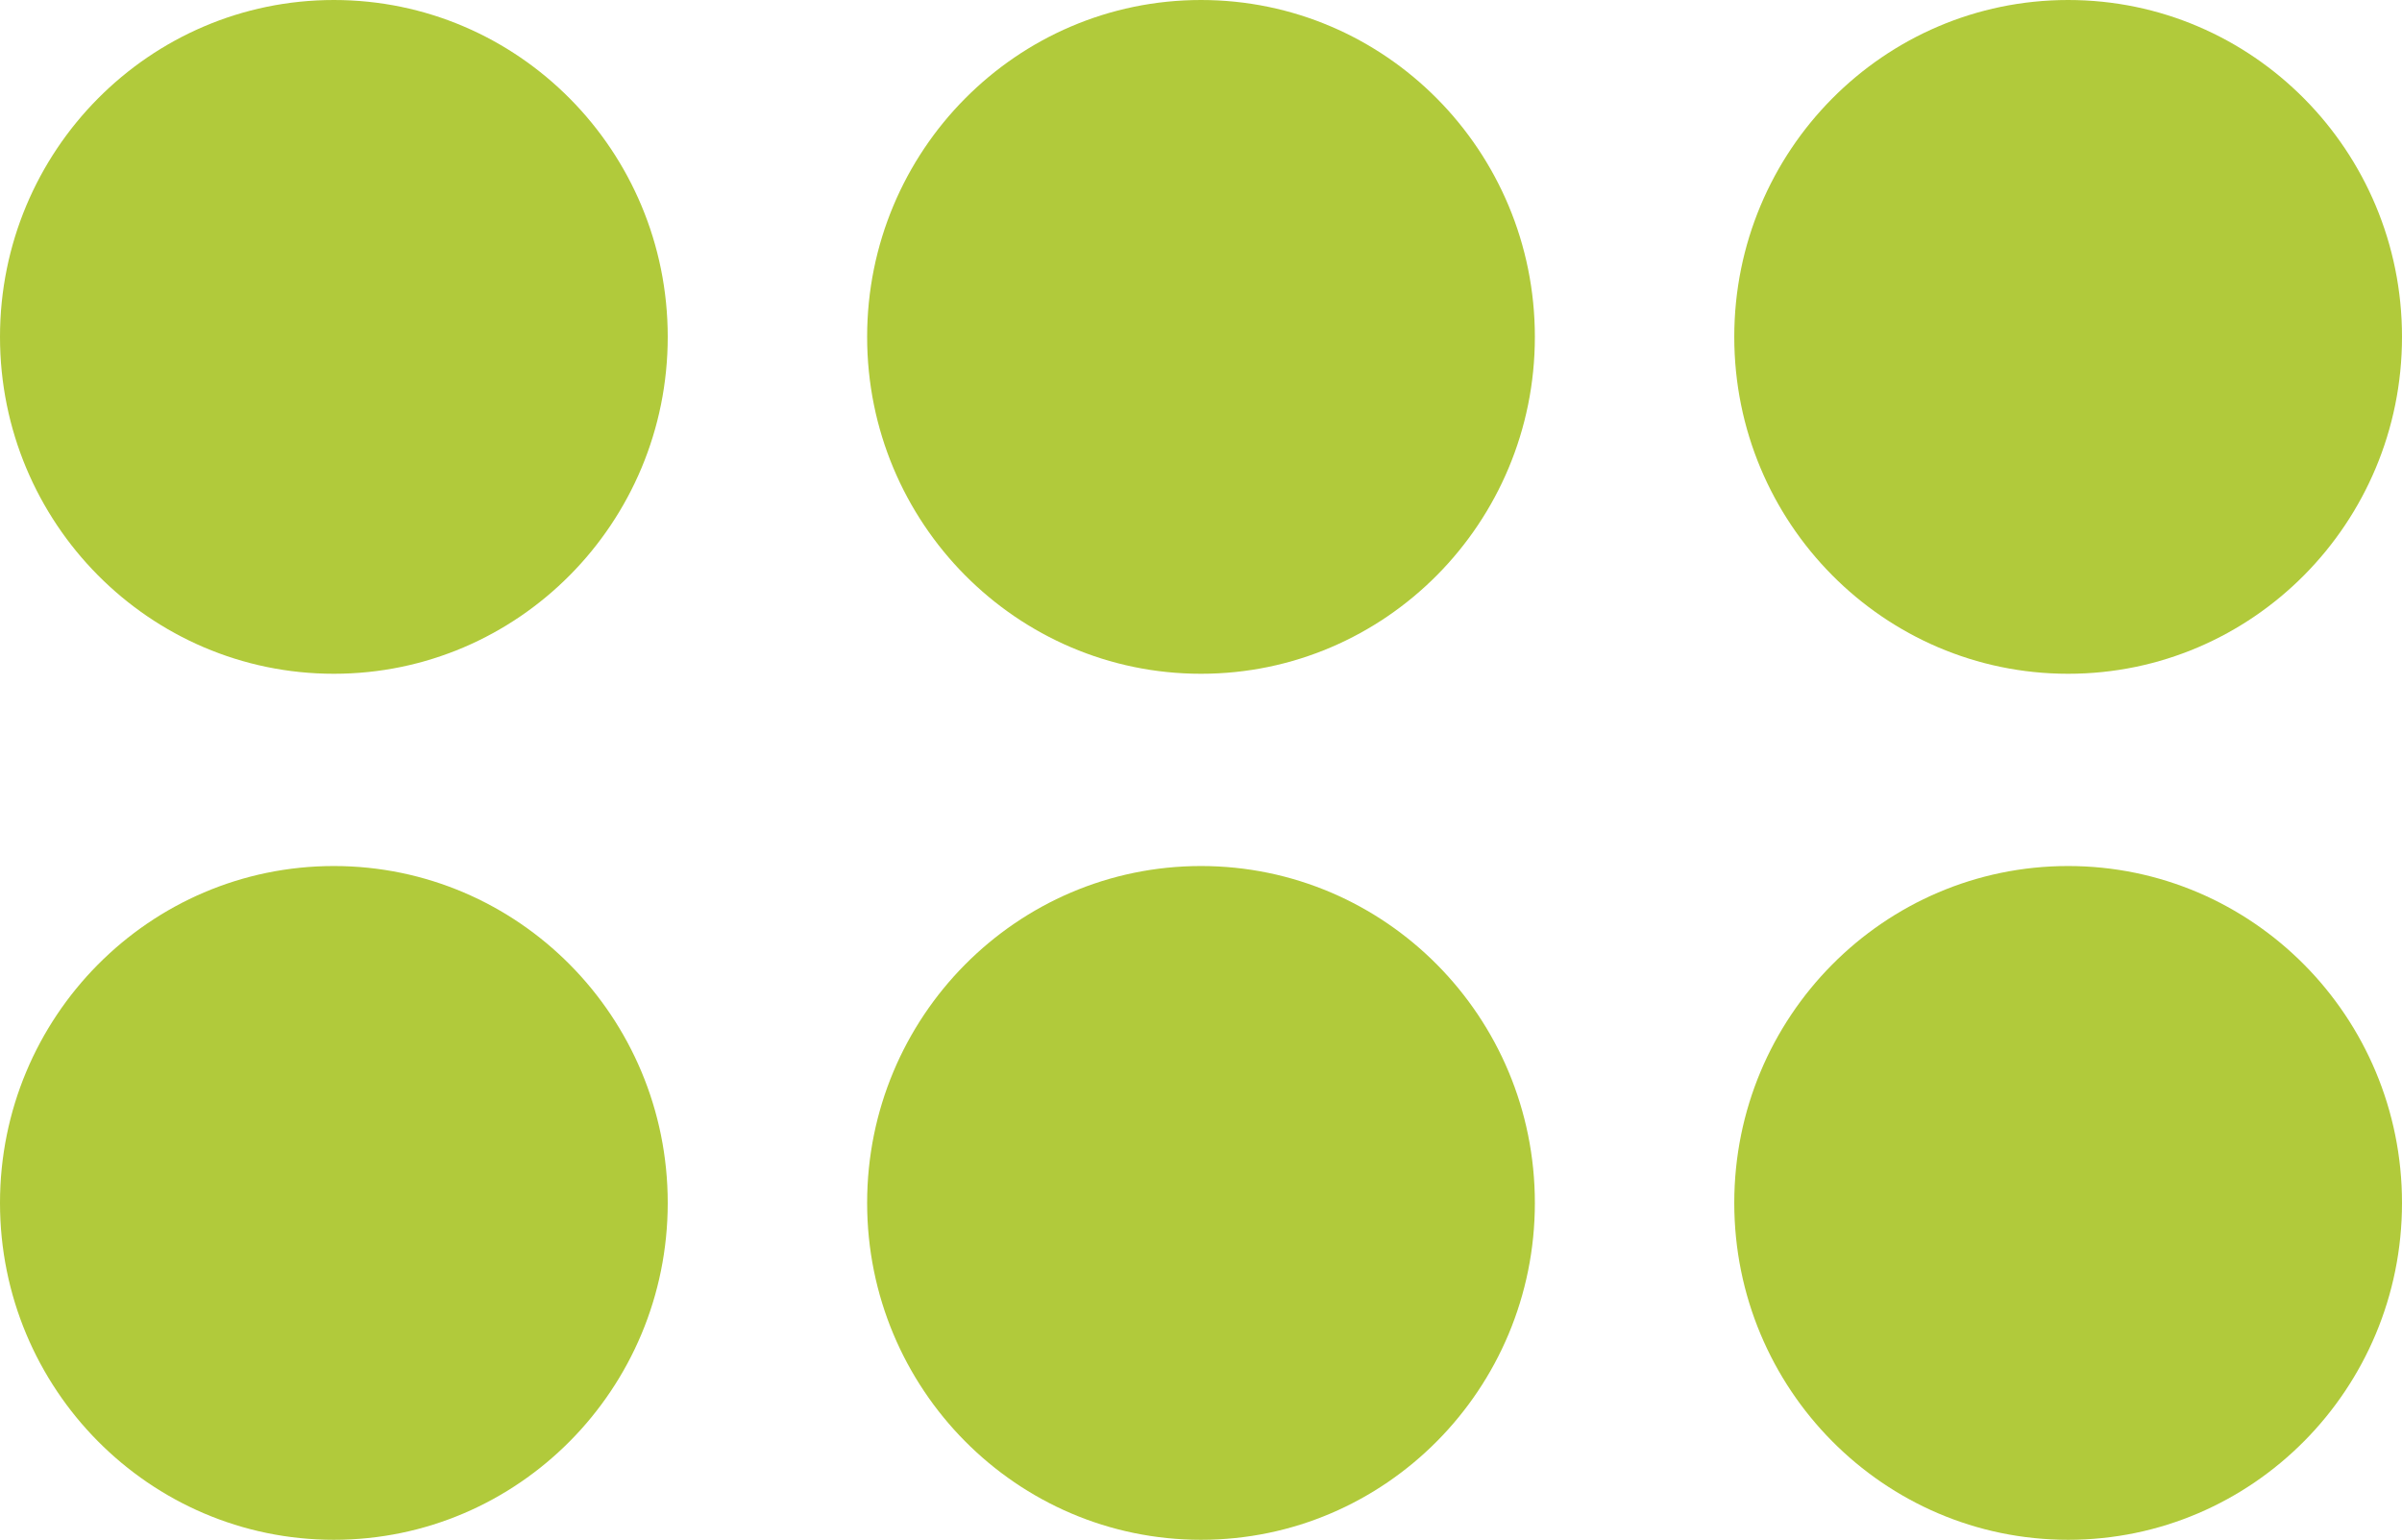 <svg xmlns="http://www.w3.org/2000/svg" width="94.32" height="60.47" viewBox="0 0 94.32 60.47">
  <defs>
    <style>
      .cls-1 {
        fill: #b1ca3b;
      }
    </style>
  </defs>
  <title>2x3_green</title>
  <g id="Слой_2" data-name="Слой 2">
    <g id="Слой_1-2" data-name="Слой 1">
      <ellipse class="cls-1" cx="13.11" cy="47.24" rx="13.11" ry="13.23"/>
      <ellipse class="cls-1" cx="13.11" cy="13.23" rx="13.11" ry="13.23"/>
      <ellipse class="cls-1" cx="47.16" cy="47.24" rx="13.11" ry="13.23"/>
      <ellipse class="cls-1" cx="47.16" cy="13.23" rx="13.11" ry="13.23"/>
      <ellipse class="cls-1" cx="81.21" cy="47.24" rx="13.11" ry="13.23"/>
      <ellipse class="cls-1" cx="81.21" cy="13.23" rx="13.11" ry="13.23"/>
    </g>
  </g>
</svg>
